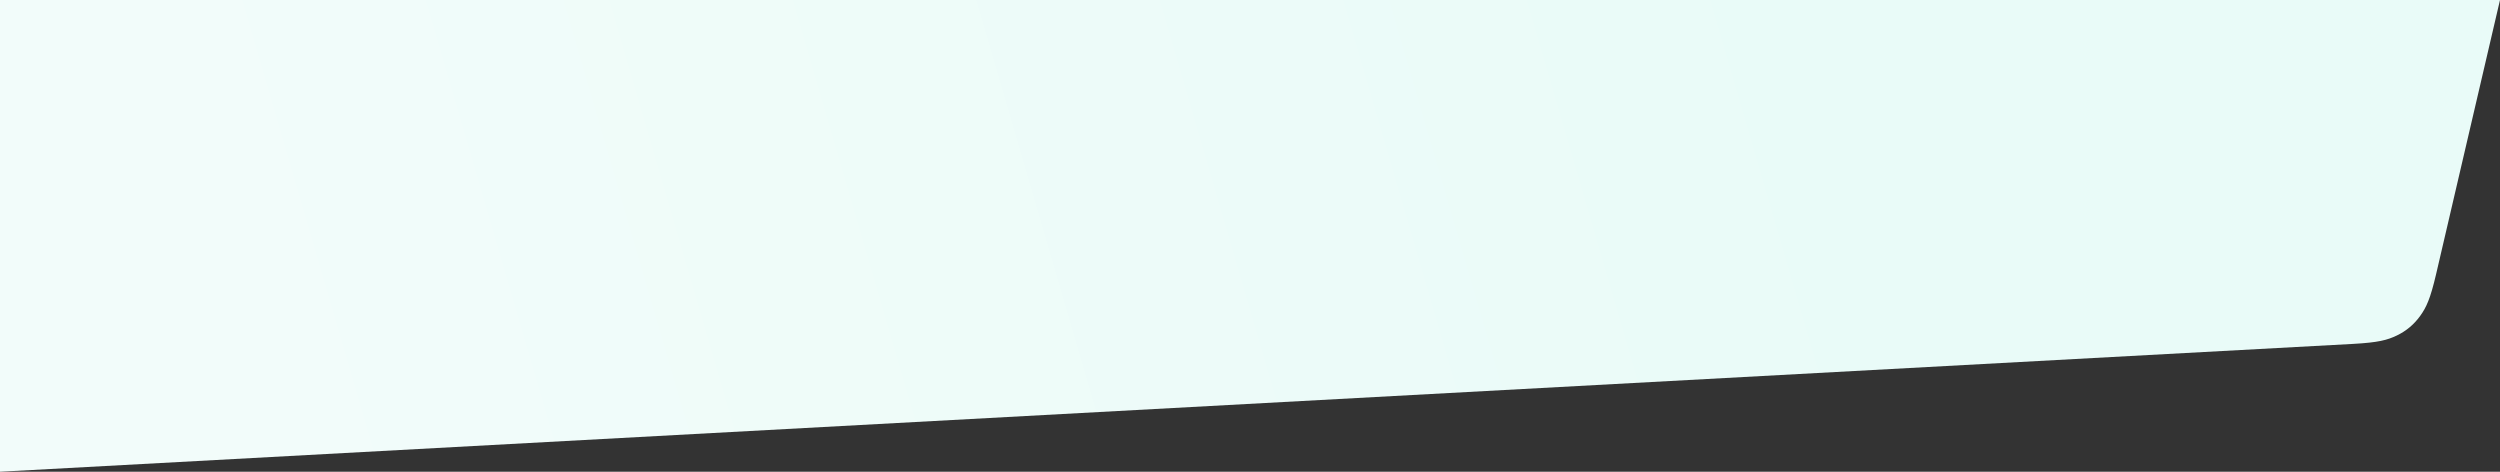 <svg width="1627" height="307" xmlns="http://www.w3.org/2000/svg"><rect width="100%" height="100%" fill="#333333" stroke="none"/><defs><linearGradient x1="9.205%" y1="51.78%" x2="74.53%" y2="48.22%" id="a"><stop stop-color="#F2FCFA" offset="0%"/><stop stop-color="#E9FBF8" offset="100%"/></linearGradient></defs><path d="M0 0h1627l-41.582 178.41c-3.75 16.088-6.371 21.633-10.36 27.18-3.988 5.547-9.037 9.783-15.193 12.747-6.156 2.963-12.072 4.58-28.567 5.477L0 307V0z" fill="url(#a)" fill-rule="evenodd"/></svg>